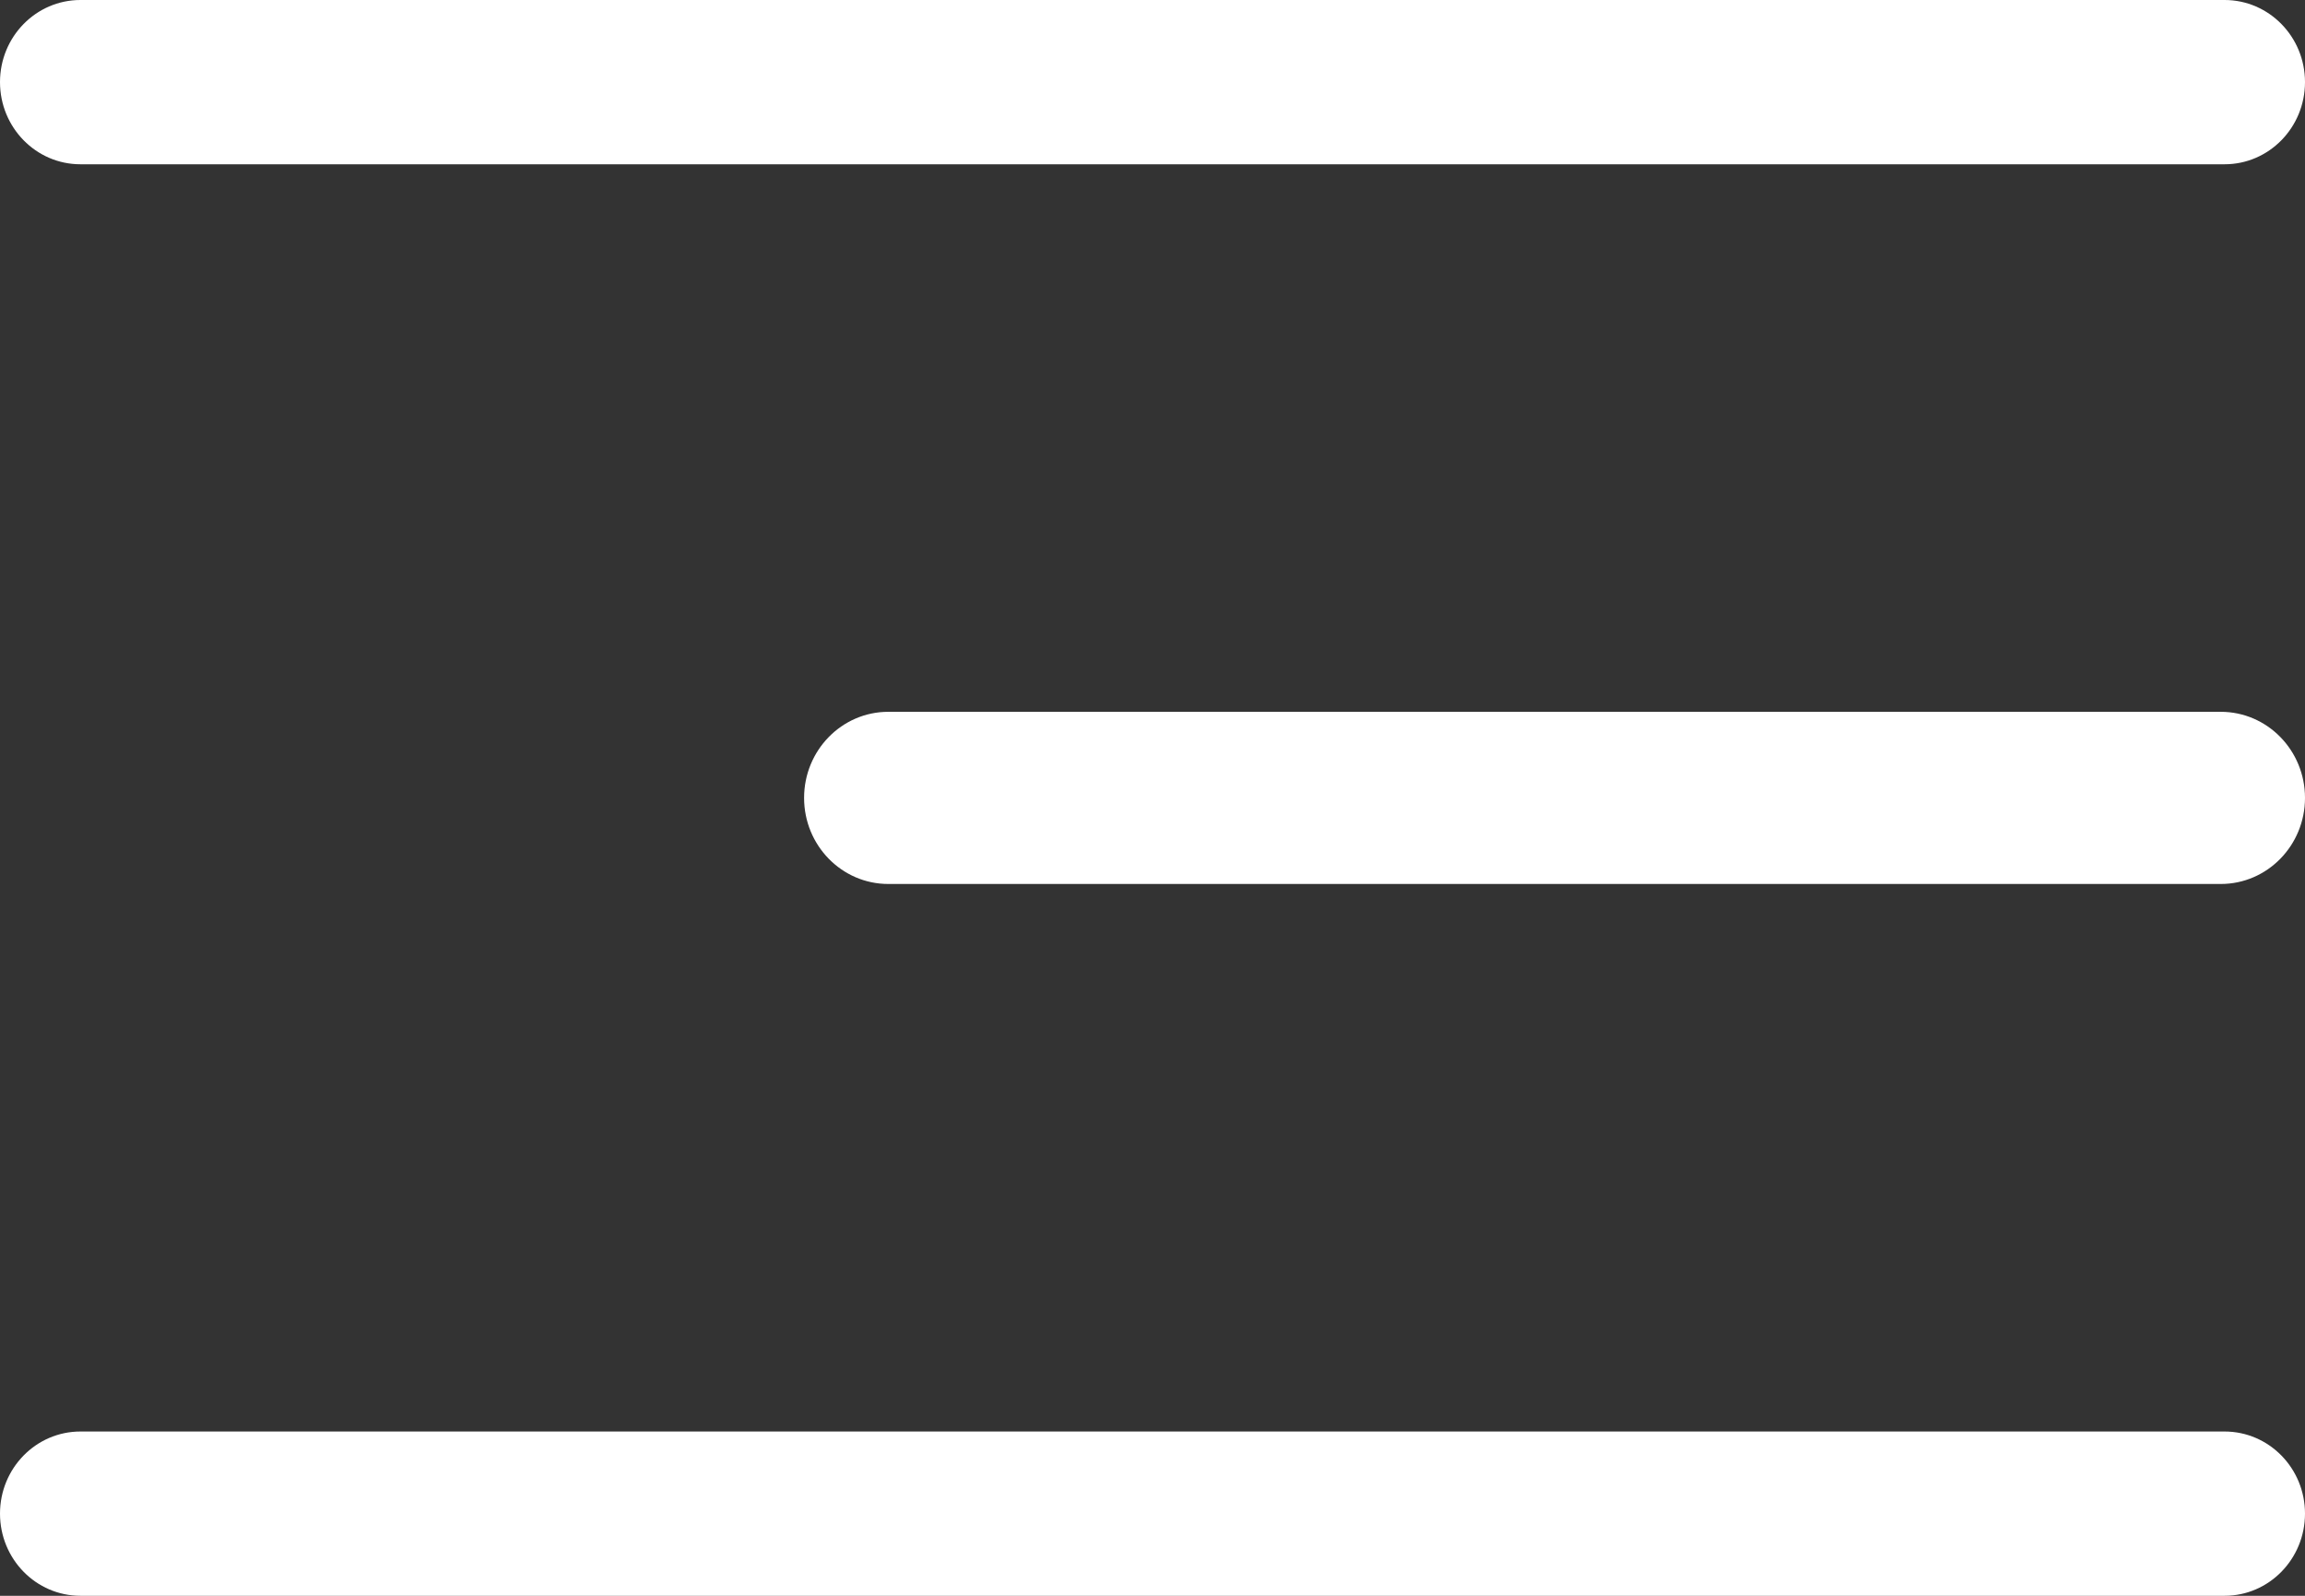 <svg xmlns="http://www.w3.org/2000/svg" width="26" height="18" viewBox="0 0 26 18" fill="none"><rect x="0" y="0" width="26" height="18" fill="#333333" stroke="none"/><path fill-rule="evenodd" clip-rule="evenodd" d="M0 0.926C0 0.415 0.406 0 0.907 0H25.093C25.594 0 26 0.415 26 0.926C26 1.438 25.594 1.853 25.093 1.853H0.907C0.406 1.853 0 1.438 0 0.926ZM9.07 9C9.07 8.464 9.495 8.029 10.02 8.029H25.05C25.575 8.029 26 8.464 26 9C26 9.536 25.575 9.971 25.05 9.971H10.02C9.495 9.971 9.07 9.536 9.07 9ZM0.907 16.147C0.406 16.147 0 16.562 0 17.073C0 17.585 0.406 18 0.907 18H25.093C25.594 18 26 17.585 26 17.073C26 16.562 25.594 16.147 25.093 16.147H0.907Z" fill="white"></path></svg>